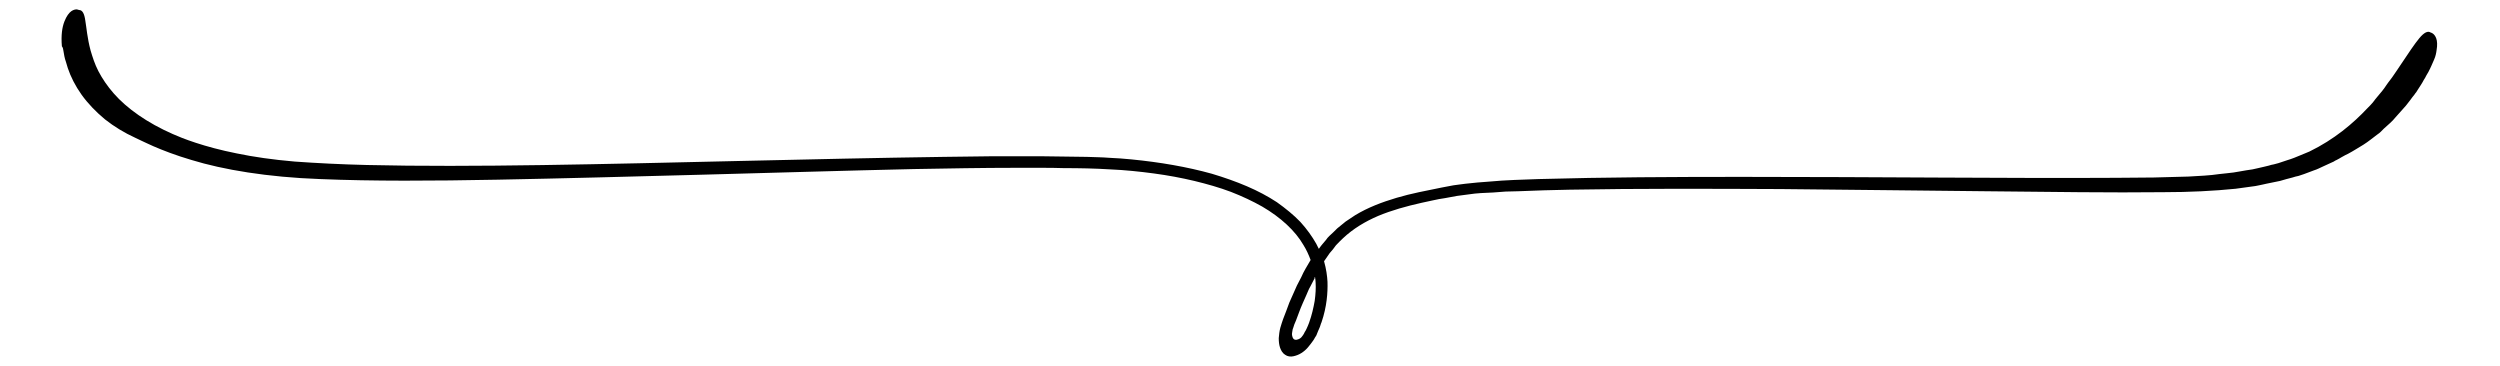 <?xml version="1.0" encoding="UTF-8"?> <svg xmlns="http://www.w3.org/2000/svg" xmlns:xlink="http://www.w3.org/1999/xlink" version="1.1" id="_x34_" x="0px" y="0px" viewBox="0 0 800 117" style="enable-background:new 0 0 800 117;" xml:space="preserve"> <style type="text/css"> .stblack{fill:#000000;} </style> <g> <path class="stblack" d="M20.3,16.3c0.1,0.5,0.2,1.1,0.3,1.7c0.1,0.6,0.3,1.2,0.5,1.8c0.2,0.6,0.4,1.3,0.6,2c0.9,2.7,2.4,5.7,4.4,8.5 c2,2.8,4.6,5.5,7.5,7.9c2.9,2.3,6.2,4.3,9.7,5.9c0.4,0.2,1.1,0.5,2.1,1c1,0.5,2.2,1,3.7,1.7c3,1.3,7.1,2.9,12.2,4.4 c10.1,3.1,24.3,5.5,41.1,6.1c16.8,0.7,36.1,0.6,56.8,0.2c20.8-0.4,43-1,65.6-1.6c22.6-0.6,45.5-1.3,67.6-1.8 c11.1-0.2,22-0.4,32.5-0.4c2.6,0,5.2,0,7.8,0c2.6,0,5.2,0,7.7,0.1c5.1,0,10,0.1,14.8,0.4c4.8,0.2,9.5,0.7,14,1.3 c4.5,0.6,8.8,1.4,13,2.4c4.1,1,8,2.1,11.7,3.5c3.6,1.4,7,3,10,4.7c6,3.5,10.6,7.8,13.2,12.3c1,1.6,1.7,3.2,2.3,4.8c0,0,0,0,0,0 c-1.1,1.9-2.2,3.6-3,5.5c-0.5,0.9-0.9,1.8-1.4,2.7c-0.4,0.9-0.8,1.8-1.2,2.7c-0.4,0.9-0.8,1.8-1.2,2.7c-0.3,0.9-0.7,1.8-1,2.7 c-0.3,0.9-0.7,1.7-1,2.6c-0.3,0.9-0.6,1.7-0.9,2.8c-0.3,1.1-0.4,2.2-0.5,3.3c0,1.1,0.1,2.1,0.4,3c0.3,0.9,0.8,1.8,1.6,2.3 c0.8,0.6,1.8,0.7,2.7,0.5c0.9-0.2,1.7-0.5,2.5-1c0.8-0.5,1.5-1.1,2.1-1.8c0.6-0.7,1.2-1.5,1.7-2.2c0.2-0.3,0.4-0.6,0.6-1 c0.2-0.3,0.5-0.7,0.6-1.1c0.3-0.7,0.5-1.3,0.8-1.9c0.3-0.6,0.4-1.3,0.7-1.9c1.7-5,2-9.5,1.9-12.9c-0.1-1.9-0.4-4.1-1.1-6.6 c0.6-0.9,1.2-1.7,1.8-2.6c0.7-0.8,1.4-1.6,2-2.5c0.7-0.8,1.5-1.5,2.3-2.3c3.2-3,7-5.3,11.2-7.1c4.3-1.8,9-3.1,13.9-4.2 c1.2-0.3,2.5-0.5,3.7-0.8c1.2-0.3,2.5-0.5,3.8-0.7c1.3-0.2,2.5-0.5,3.8-0.7c1.3-0.2,2.5-0.3,3.8-0.5c2.5-0.4,5.2-0.5,7.8-0.6 c1.3-0.1,2.7-0.2,4-0.3c1.3,0,2.7-0.1,4-0.1c2.7-0.1,5.4-0.2,8.2-0.3c2.7-0.1,5.5-0.1,8.3-0.2c22.1-0.4,45-0.3,67.6-0.2 c22.6,0.2,44.8,0.5,65.6,0.7c20.8,0.2,40,0.5,56.8,0.3c8.3,0,16.2-0.4,23.1-1.1c1.7-0.2,3.4-0.5,5.1-0.7c0.8-0.1,1.6-0.2,2.4-0.4 c0.8-0.2,1.6-0.3,2.3-0.5c1.5-0.3,3-0.6,4.4-0.9c1.4-0.4,2.7-0.8,4-1.1c0.6-0.2,1.3-0.4,1.9-0.5c0.6-0.2,1.2-0.4,1.8-0.6 c1.1-0.4,2.2-0.8,3.2-1.2c1-0.3,1.9-0.8,2.8-1.2c0.9-0.4,1.7-0.8,2.4-1.1c0.4-0.2,0.7-0.3,1.1-0.5c0.3-0.2,0.6-0.4,0.9-0.5 c0.6-0.3,1.1-0.6,1.6-0.9c0.9-0.5,1.6-0.9,2.1-1.1c1.7-0.9,3.2-1.9,4.9-2.9c1.6-1,3-2.2,4.5-3.3c0.8-0.5,1.4-1.2,2-1.8 c0.7-0.6,1.3-1.2,2-1.8c0.7-0.6,1.2-1.2,1.8-1.9c0.6-0.6,1.1-1.3,1.7-1.9c0.5-0.6,1.1-1.2,1.6-1.8c0.5-0.6,0.9-1.2,1.4-1.8 c0.4-0.6,0.9-1.2,1.3-1.7c0.2-0.3,0.4-0.6,0.6-0.8c0.2-0.3,0.4-0.6,0.5-0.8c0.7-1.1,1.4-2.1,1.9-3.1c0.3-0.5,0.6-0.9,0.8-1.4 c0.2-0.4,0.5-0.9,0.7-1.2c0.8-1.5,1.3-2.8,1.8-3.9c0.5-1.1,0.7-2.2,0.8-3c0.3-1.7,0.2-3-0.1-3.8c-0.6-1.7-1.8-1.9-1.8-1.9 c-0.9-0.6-2.1,0-3.6,1.8c-1.5,1.8-3.5,4.8-6.1,8.7c-0.7,1-1.3,2-2.1,3.1c-0.7,1.1-1.6,2.1-2.4,3.3c-0.4,0.6-0.8,1.2-1.3,1.8 c-0.5,0.6-1,1.2-1.5,1.8c-0.5,0.6-1,1.2-1.5,1.9c-0.5,0.6-1.1,1.2-1.7,1.8c-4.6,4.9-10.6,10-18.6,13.9c-0.7,0.3-1.7,0.7-2.9,1.2 c-1.2,0.5-2.6,1.1-4.3,1.6c-0.9,0.3-1.8,0.6-2.7,0.9c-0.5,0.1-1,0.3-1.5,0.4c-0.5,0.1-1.1,0.2-1.6,0.4c-1.1,0.3-2.2,0.5-3.4,0.8 c-0.3,0.1-0.6,0.1-0.9,0.2c-0.3,0.1-0.6,0.1-0.9,0.2c-0.6,0.1-1.3,0.2-2,0.3c-1.3,0.2-2.7,0.5-4.1,0.7c-1.4,0.2-2.9,0.3-4.5,0.5 c-0.8,0.1-1.6,0.2-2.4,0.3c-0.8,0.1-1.6,0.1-2.4,0.2c-1.7,0.1-3.3,0.2-5.1,0.3c-3.5,0.1-7.2,0.2-11.1,0.3c-3.9,0-7.9,0.1-12.1,0.1 c-33.5,0.2-76.3-0.3-119.8-0.3c-21.8,0-43.8,0.1-64.9,0.7c-5.3,0.2-10.5,0.3-15.7,0.8c-1.3,0.1-2.6,0.2-3.9,0.3 c-1.3,0.1-2.6,0.3-3.9,0.4c-1.3,0.2-2.6,0.3-3.8,0.5c-1.2,0.2-2.5,0.5-3.7,0.7c-4.9,1-9.8,1.9-14.5,3.3c-4.7,1.4-9.2,3.1-13.3,5.6 c-1,0.7-2,1.3-3,2c-0.9,0.7-1.8,1.5-2.7,2.2c-0.8,0.8-1.6,1.6-2.5,2.4c-0.4,0.4-0.8,0.8-1.1,1.3c-0.4,0.4-0.7,0.9-1.1,1.3 c-0.3,0.4-0.7,0.8-1,1.3c-0.1,0.1-0.1,0.2-0.2,0.2c-0.3-0.5-0.5-1.1-0.8-1.6c-1.3-2.3-3-4.7-5.1-7c-2.1-2.2-4.7-4.3-7.5-6.3 c-2.9-1.9-6.1-3.6-9.6-5.1c-3.5-1.5-7.2-2.8-11.2-4c-7.9-2.2-16.6-3.7-25.8-4.6c-1.2-0.1-2.3-0.2-3.5-0.3c-1.2-0.1-2.3-0.1-3.5-0.2 c-2.4-0.2-4.8-0.2-7.2-0.3c-4.8-0.1-9.7-0.1-14.8-0.2c-5,0-10.1,0-15.3,0c-5.2,0.1-10.4,0.1-15.7,0.2c-21.1,0.3-43.1,0.8-64.9,1.3 c-43.5,1-86.3,2.1-119.7,1.3c-8.3-0.2-16.1-0.6-23.1-1.1c-7-0.6-13.2-1.5-18.5-2.6c-10.6-2.1-17.6-4.9-20.5-6.2 c-8.2-3.6-14.7-8.2-18.9-13c-2.1-2.4-3.7-4.8-4.9-7.1c-1.2-2.3-1.9-4.6-2.5-6.6c-1.1-4.1-1.3-7.3-1.7-9.6c-0.3-2.2-0.9-3.4-2-3.4 c0,0-0.3-0.1-0.7-0.2c-0.5,0-1.1,0.1-1.8,0.6c-0.7,0.5-1.5,1.5-2.2,3.3c-0.7,1.8-1.1,4.3-0.8,7.9C20.2,15.3,20.2,15.8,20.3,16.3z M420.8,88.6c0.1,0.7,0.2,1.3,0.2,1.9c0.1,1.7,0,3.6-0.3,5.8c-0.4,2.2-0.9,4.5-1.8,7c-0.2,0.6-0.5,1.2-0.8,1.9l-0.2,0.4 c0,0.1-0.1,0.1-0.1,0.2c-0.2,0.3-0.4,0.6-0.5,0.9c-0.1,0.2-0.2,0.3-0.3,0.5c-0.1,0.1-0.2,0.3-0.3,0.4c-0.2,0.3-0.4,0.5-0.7,0.7 c-0.3,0.2-0.6,0.3-1,0.4c-0.3,0.1-0.8,0-1-0.2c-0.3-0.3-0.4-0.6-0.5-1c-0.1-0.4-0.1-0.8,0-1.2c0-0.2,0.1-0.4,0.1-0.6 c0-0.2,0.1-0.5,0.2-0.7c0.2-0.7,0.5-1.6,0.9-2.4c0.7-1.8,1.3-3.6,2.1-5.4c0.4-0.9,0.8-1.8,1.2-2.7c0.2-0.5,0.4-0.9,0.6-1.4 c0.2-0.5,0.4-0.9,0.7-1.4c0.5-0.9,0.9-1.8,1.4-2.7C420.6,88.9,420.7,88.7,420.8,88.6z"></path> </g> </svg> 
